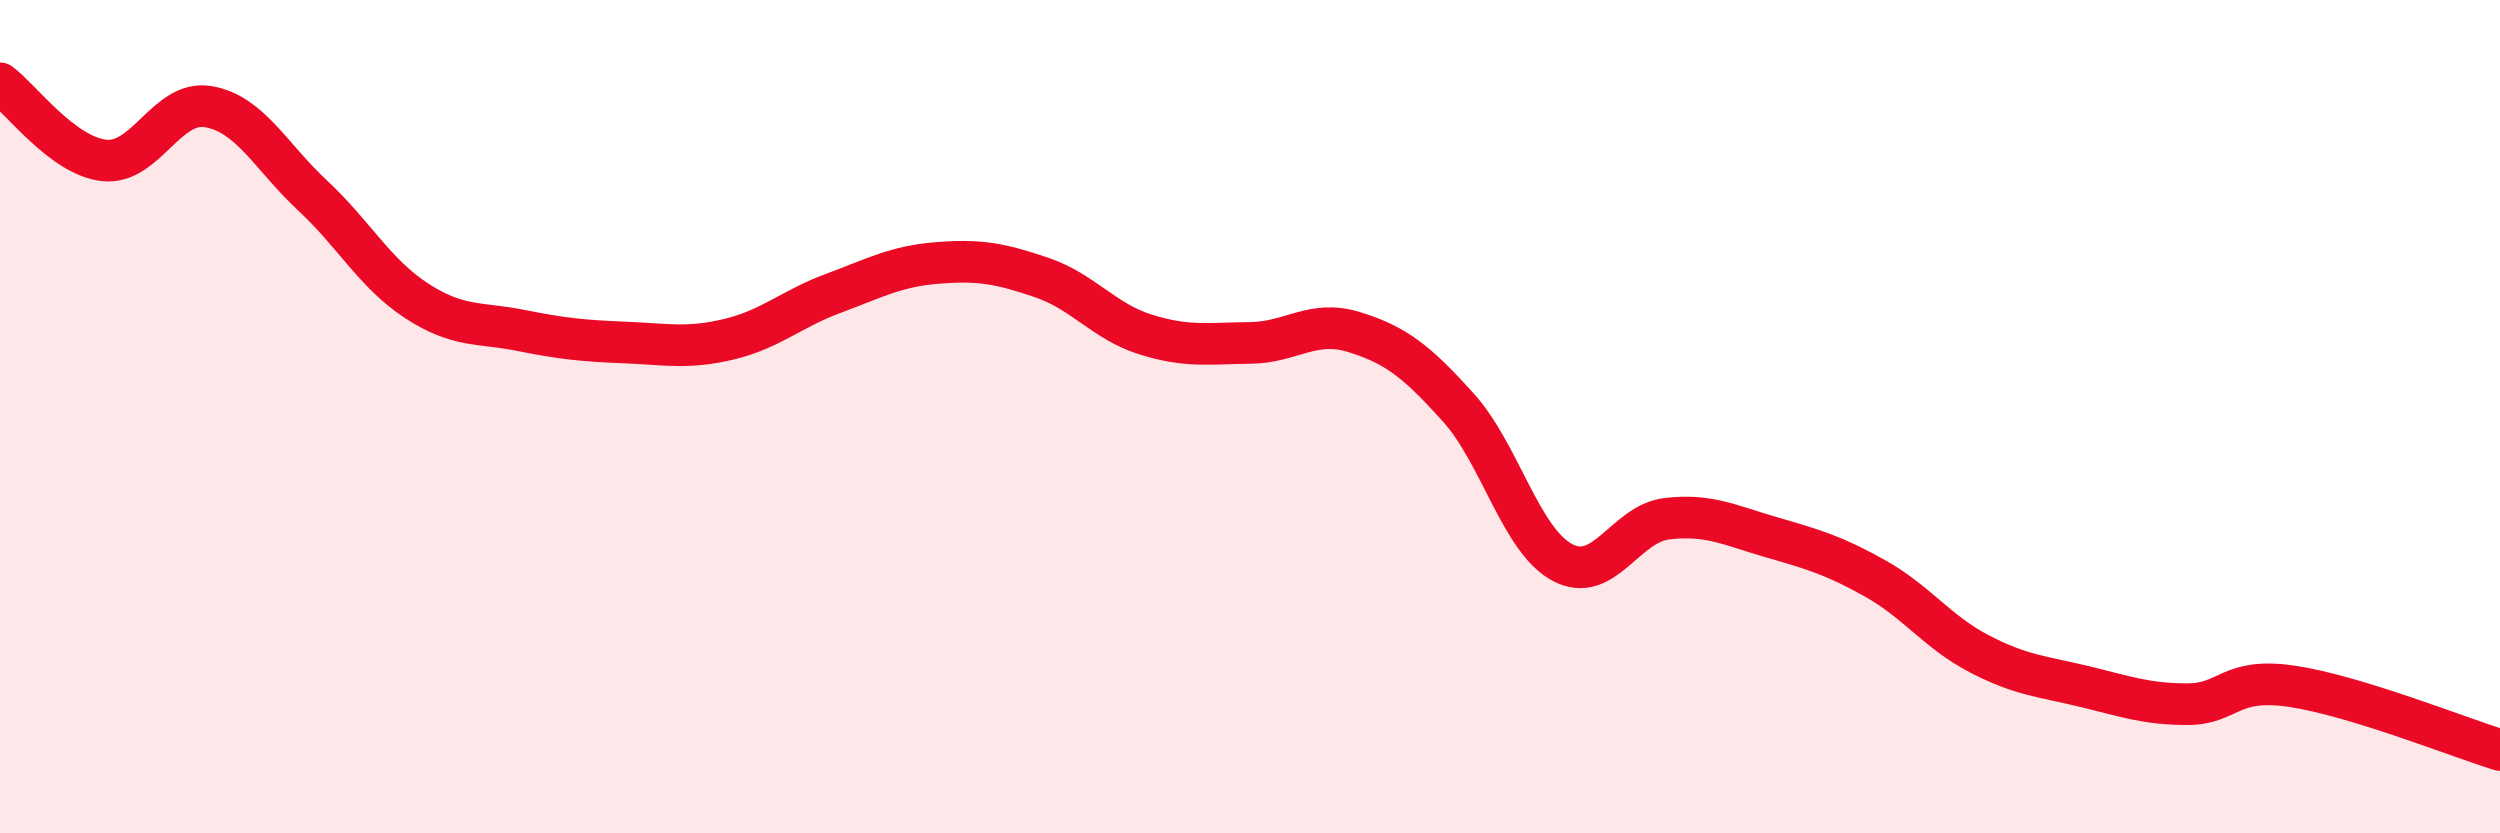 
    <svg width="60" height="20" viewBox="0 0 60 20" xmlns="http://www.w3.org/2000/svg">
      <path
        d="M 0,2 C 0.5,2.37 1.5,3.74 2.5,3.85 C 3.5,3.96 4,2.39 5,2.56 C 6,2.73 6.5,3.76 7.5,4.69 C 8.5,5.62 9,6.57 10,7.22 C 11,7.87 11.5,7.73 12.5,7.93 C 13.5,8.13 14,8.18 15,8.22 C 16,8.26 16.5,8.38 17.5,8.14 C 18.5,7.9 19,7.41 20,7.04 C 21,6.67 21.5,6.39 22.5,6.31 C 23.5,6.23 24,6.32 25,6.66 C 26,7 26.5,7.72 27.5,8.03 C 28.5,8.34 29,8.24 30,8.23 C 31,8.22 31.5,7.66 32.5,7.97 C 33.5,8.28 34,8.67 35,9.78 C 36,10.89 36.5,12.97 37.5,13.5 C 38.5,14.03 39,12.57 40,12.45 C 41,12.33 41.5,12.6 42.5,12.89 C 43.5,13.18 44,13.32 45,13.88 C 46,14.44 46.5,15.17 47.5,15.69 C 48.5,16.21 49,16.23 50,16.47 C 51,16.71 51.5,16.9 52.5,16.9 C 53.5,16.9 53.5,16.25 55,16.47 C 56.5,16.69 59,17.69 60,18L60 20L0 20Z"
        fill="#EB0A25"
        opacity="0.1"
        stroke-linecap="round"
        stroke-linejoin="round"
      />
      <path
        d="M 0,2 C 0.5,2.37 1.5,3.74 2.5,3.85 C 3.5,3.96 4,2.39 5,2.56 C 6,2.73 6.5,3.76 7.5,4.69 C 8.5,5.62 9,6.57 10,7.22 C 11,7.87 11.5,7.73 12.5,7.93 C 13.5,8.13 14,8.18 15,8.22 C 16,8.26 16.5,8.38 17.5,8.14 C 18.5,7.9 19,7.41 20,7.04 C 21,6.67 21.5,6.39 22.5,6.31 C 23.5,6.23 24,6.32 25,6.66 C 26,7 26.5,7.72 27.5,8.03 C 28.5,8.34 29,8.24 30,8.23 C 31,8.22 31.5,7.66 32.5,7.97 C 33.5,8.28 34,8.67 35,9.78 C 36,10.89 36.5,12.97 37.5,13.5 C 38.5,14.03 39,12.57 40,12.45 C 41,12.33 41.5,12.6 42.5,12.89 C 43.5,13.18 44,13.32 45,13.88 C 46,14.44 46.5,15.17 47.5,15.69 C 48.5,16.21 49,16.23 50,16.47 C 51,16.71 51.5,16.9 52.5,16.9 C 53.5,16.9 53.5,16.25 55,16.47 C 56.5,16.69 59,17.69 60,18"
        stroke="#EB0A25"
        stroke-width="1"
        fill="none"
        stroke-linecap="round"
        stroke-linejoin="round"
      />
    </svg>
  